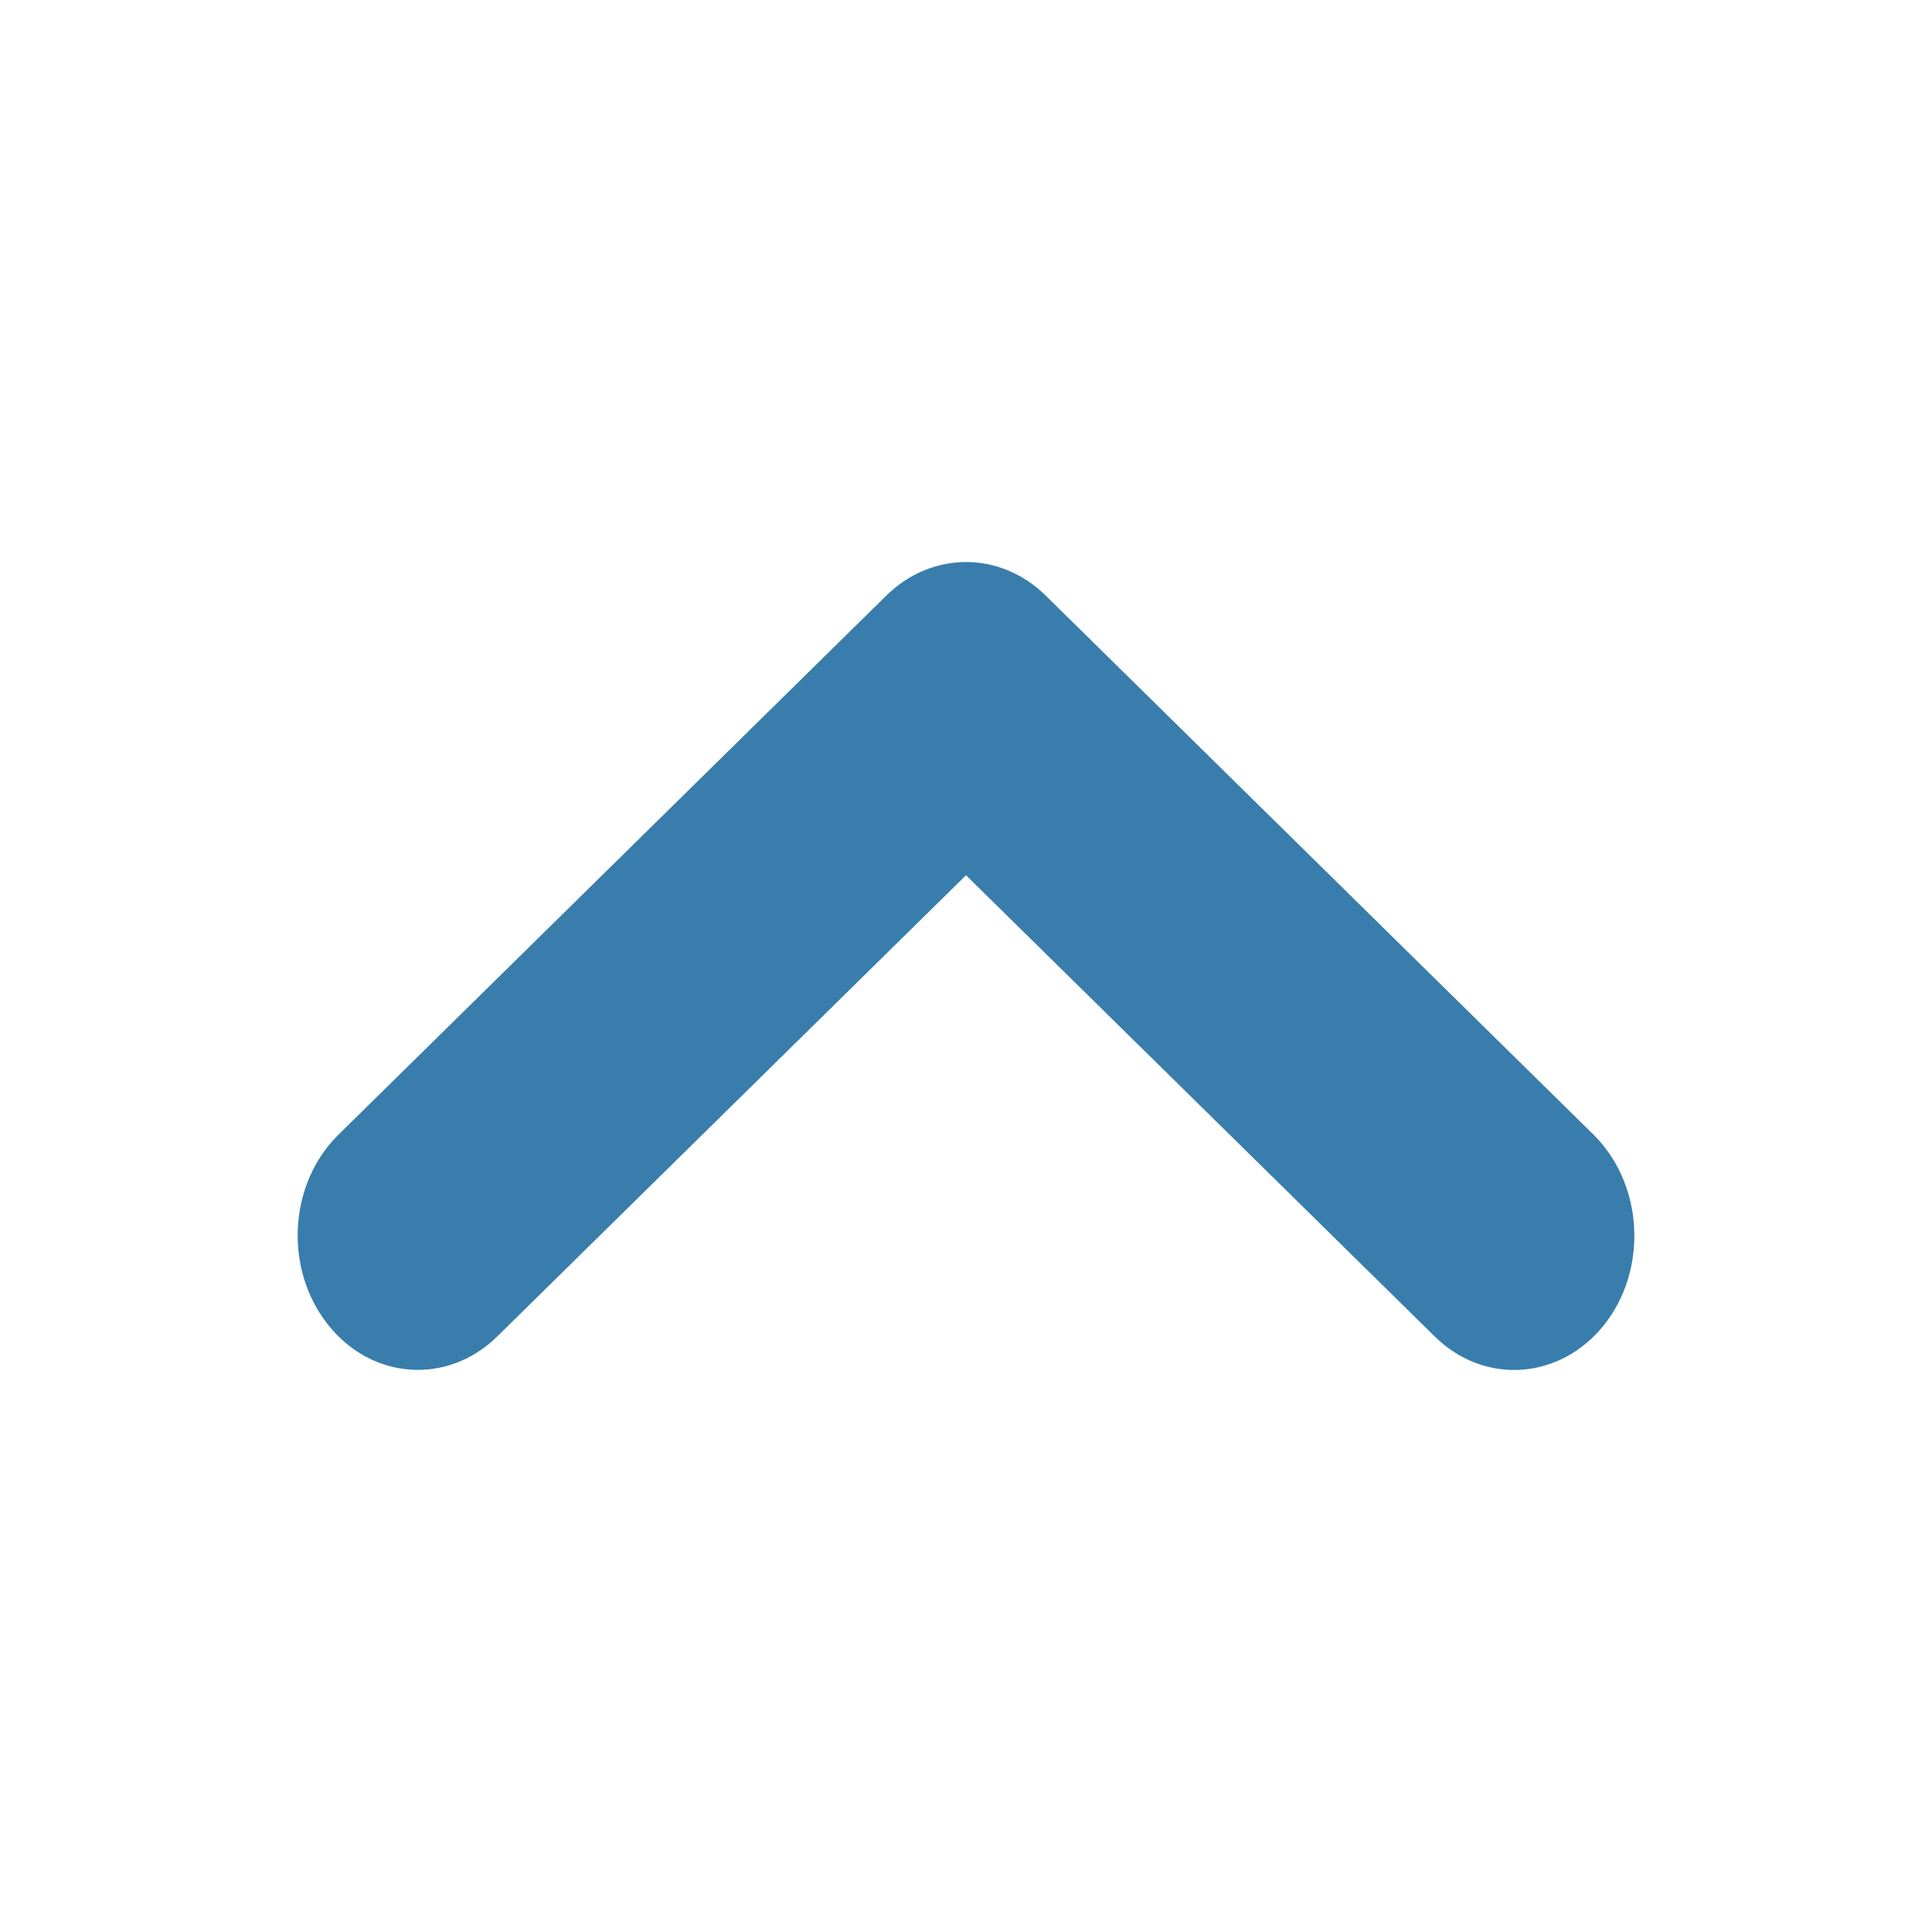 <?xml version="1.0" encoding="utf-8"?>
<!-- Generator: Adobe Illustrator 16.0.0, SVG Export Plug-In . SVG Version: 6.00 Build 0)  -->
<!DOCTYPE svg PUBLIC "-//W3C//DTD SVG 1.1//EN" "http://www.w3.org/Graphics/SVG/1.1/DTD/svg11.dtd">
<svg version="1.1" id="Layer_1" xmlns="http://www.w3.org/2000/svg" xmlns:xlink="http://www.w3.org/1999/xlink" x="0px" y="0px"
	 width="50px" height="50px" viewBox="0 0 50 50" enable-background="new 0 0 50 50" xml:space="preserve">
<g id="Layer_2">
</g>
<g id="Layer_1_1_">
	<g>
		<path fill="#387DAC" d="M42.297,31.979c0,0.814-0.254,1.637-0.773,2.297c-1.141,1.441-3.107,1.582-4.398,0.307L25,22.651
			L12.874,34.582c-1.289,1.27-3.258,1.135-4.391-0.307c-1.141-1.443-1.012-3.645,0.275-4.908l14.184-13.957
			c1.175-1.153,2.941-1.153,4.117,0l14.184,13.958C41.938,30.057,42.297,31.016,42.297,31.979z"/>
	</g>
</g>
</svg>
